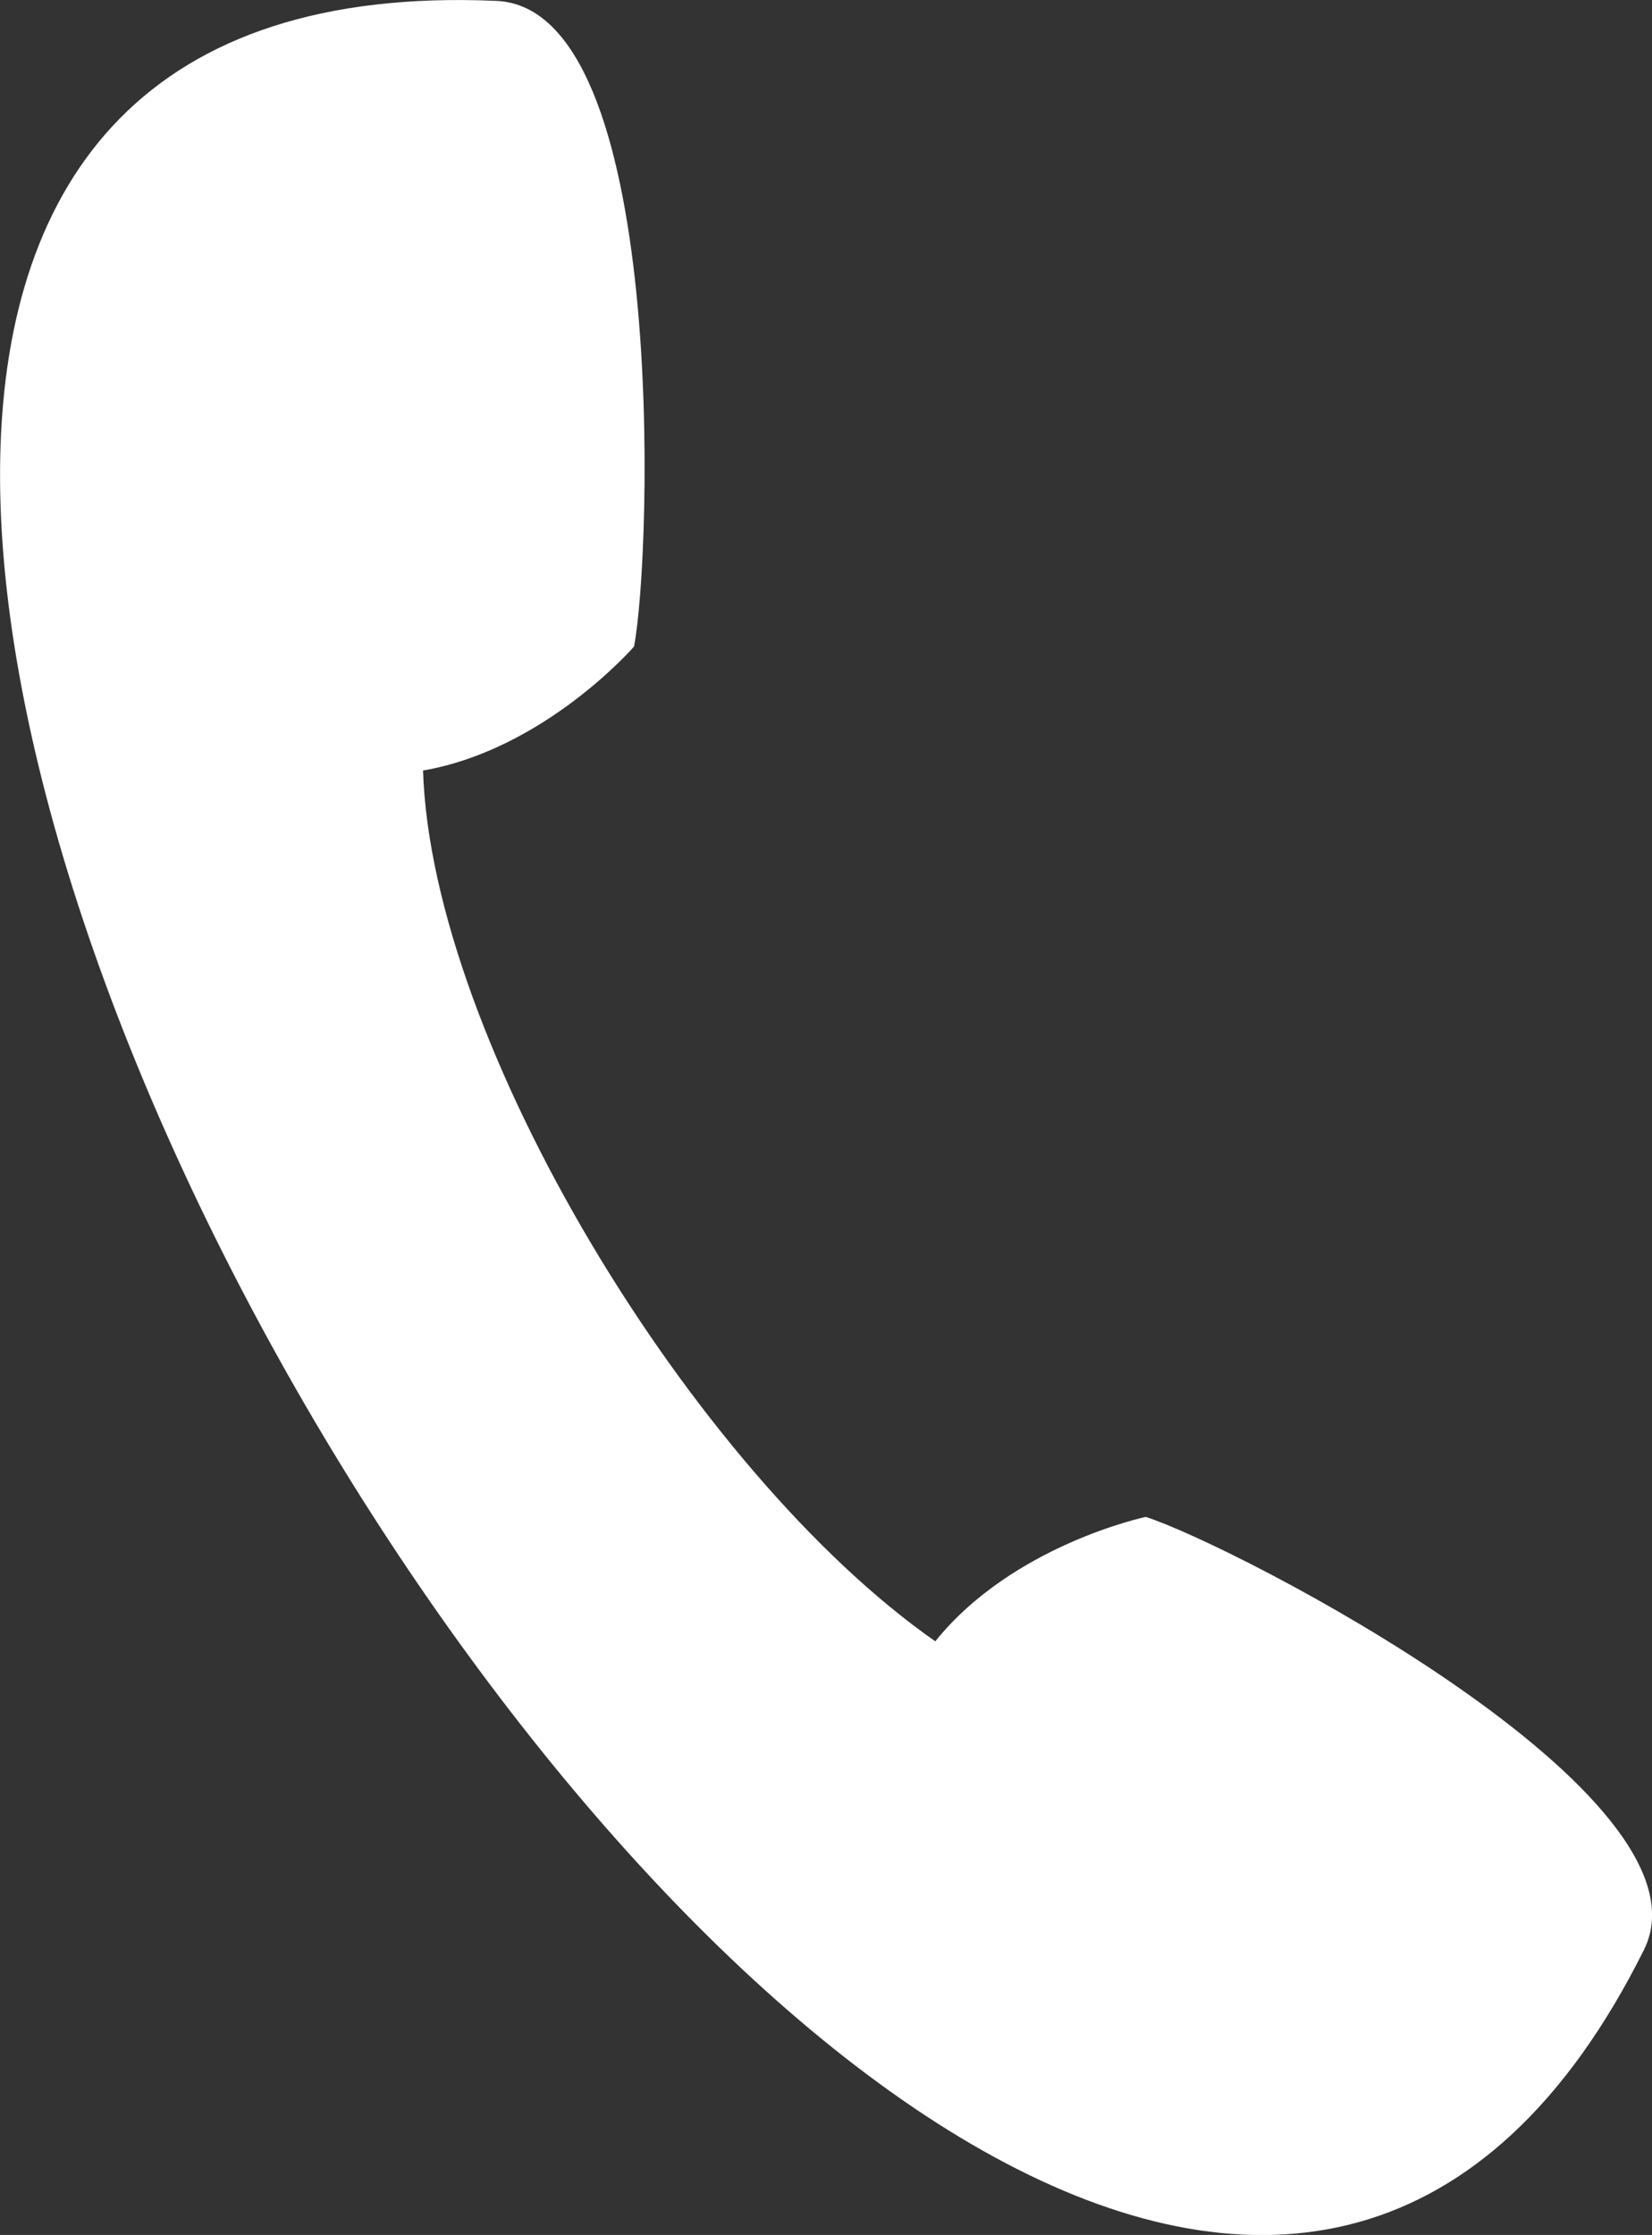 <?xml version="1.0" encoding="utf-8"?>
<!-- Generator: Adobe Illustrator 16.0.0, SVG Export Plug-In . SVG Version: 6.00 Build 0)  -->
<!DOCTYPE svg PUBLIC "-//W3C//DTD SVG 1.1//EN" "http://www.w3.org/Graphics/SVG/1.1/DTD/svg11.dtd">
<svg version="1.1" id="Layer_1" xmlns="http://www.w3.org/2000/svg" xmlns:xlink="http://www.w3.org/1999/xlink" x="0px" y="0px"
	 width="13px" height="17.586px" viewBox="0 0 13 17.586" enable-background="new 0 0 13 17.586" xml:space="preserve">
<rect x="0" y="0" width="13" height="17.586" fill="#333333" stroke="none"/>
<path fill="#FFFFFF" d="M9.016,11.936c0,0-1.047,0.221-1.656,0.979c-1.907-1.332-3.964-4.72-4.031-6.852
	c0.958-0.166,1.66-0.975,1.66-0.975c0.14-0.714,0.27-5.024-1.083-5.081C-7.06-0.476,8.04,25.165,12.936,15.344
	C13.541,14.133,9.71,12.157,9.016,11.936L9.016,11.936z"/>
</svg>
